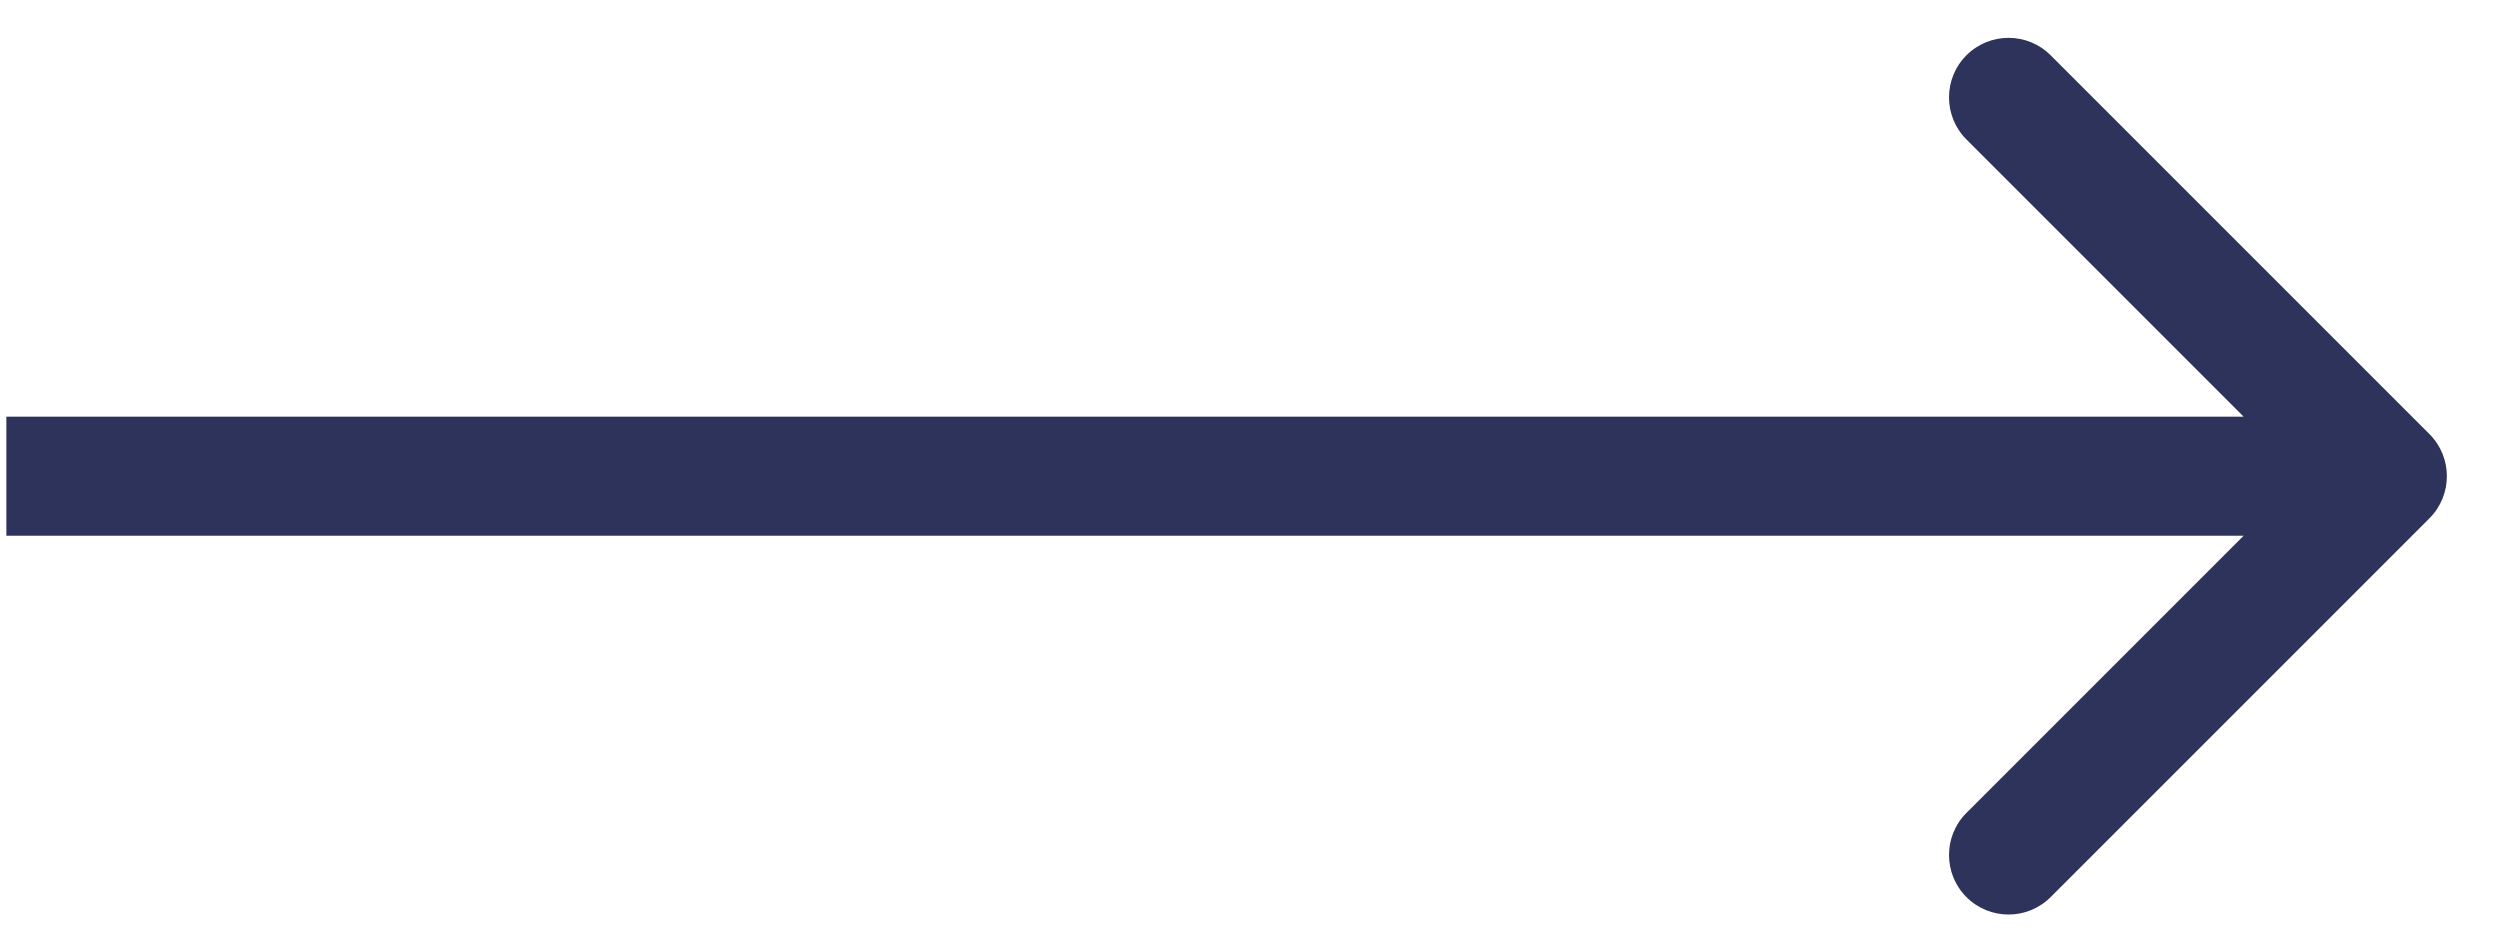 <svg width="42" height="16" viewBox="0 0 42 16" fill="none" xmlns="http://www.w3.org/2000/svg">
<path d="M40.815 8.707C41.205 8.317 41.205 7.683 40.815 7.293L34.451 0.929C34.06 0.538 33.427 0.538 33.036 0.929C32.646 1.319 32.646 1.953 33.036 2.343L38.693 8L33.036 13.657C32.646 14.047 32.646 14.681 33.036 15.071C33.427 15.462 34.06 15.462 34.451 15.071L40.815 8.707ZM0.107 9L40.107 9V7L0.107 7L0.107 9Z" fill="#2E335B"/>
</svg>
